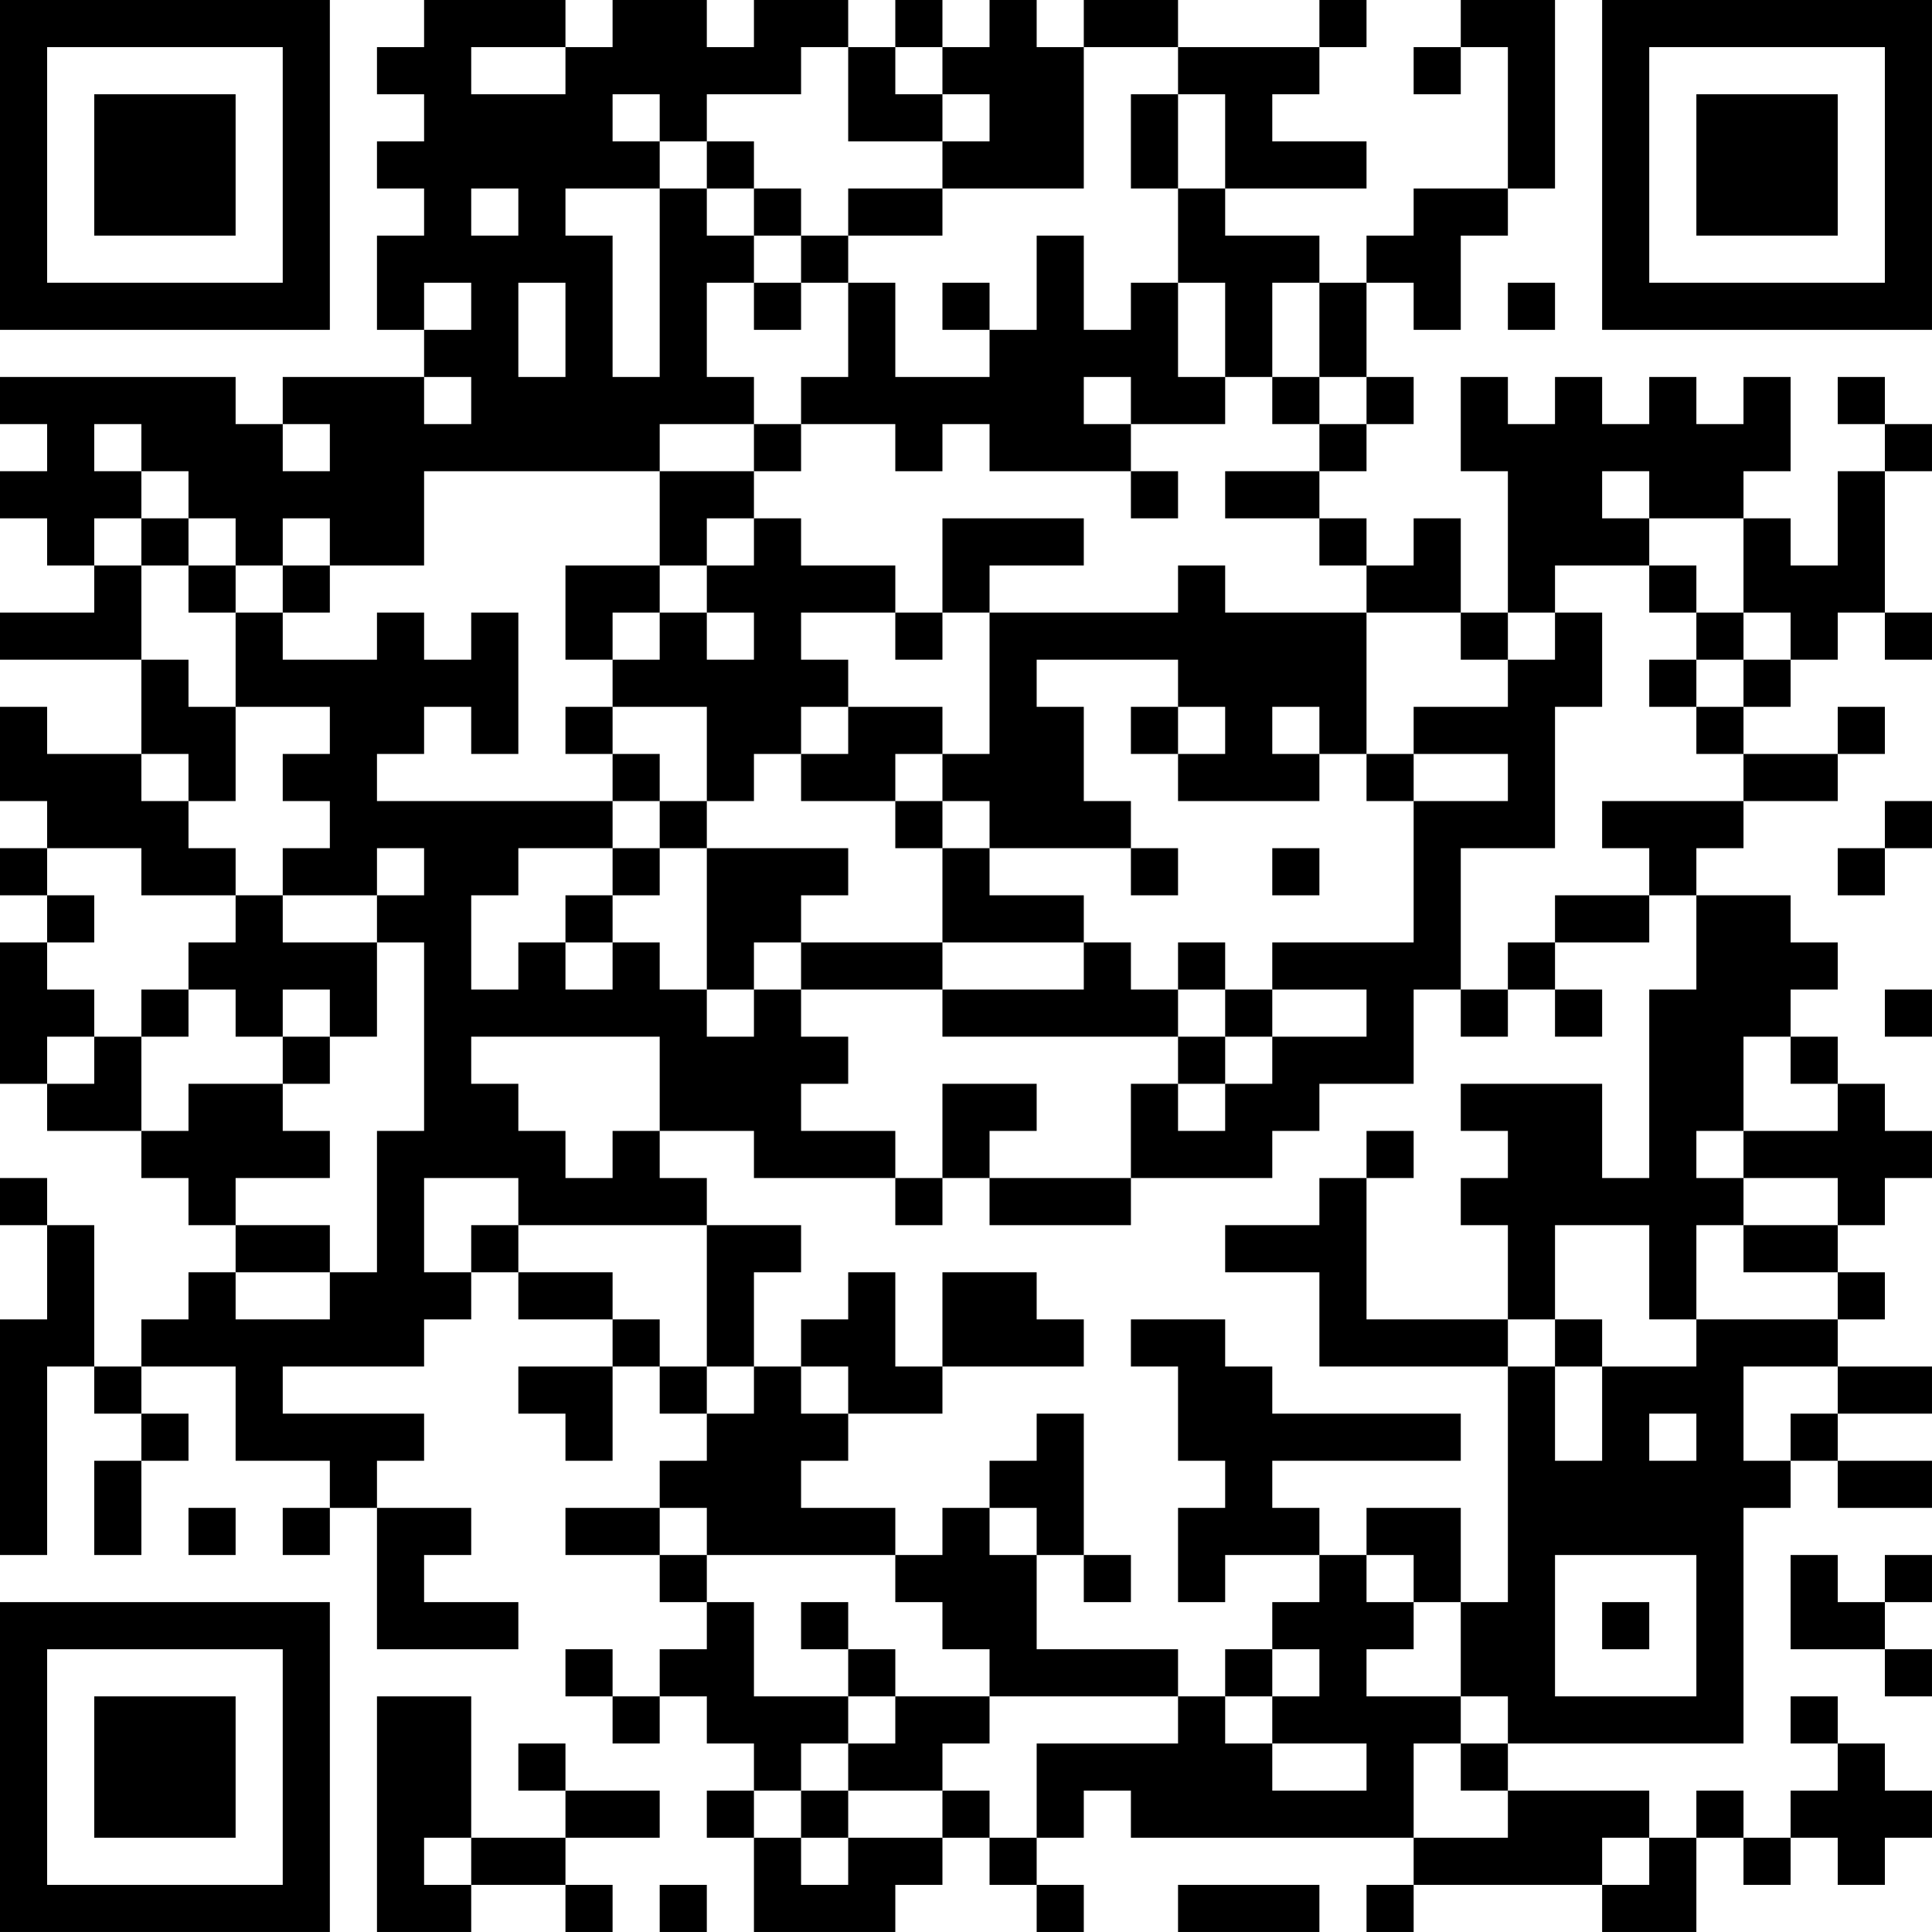 <?xml version="1.0" encoding="UTF-8"?>
<svg xmlns="http://www.w3.org/2000/svg" version="1.1" width="300" height="300" viewBox="0 0 300 300"><rect x="0" y="0" width="300" height="300" fill="#ffffff"/><g transform="scale(7.317)"><g transform="translate(0,0)"><path fill-rule="evenodd" d="M9 0L9 1L8 1L8 2L9 2L9 3L8 3L8 4L9 4L9 5L8 5L8 7L9 7L9 8L6 8L6 9L5 9L5 8L0 8L0 9L1 9L1 10L0 10L0 11L1 11L1 12L2 12L2 13L0 13L0 14L3 14L3 16L1 16L1 15L0 15L0 17L1 17L1 18L0 18L0 19L1 19L1 20L0 20L0 23L1 23L1 24L3 24L3 25L4 25L4 26L5 26L5 27L4 27L4 28L3 28L3 29L2 29L2 26L1 26L1 25L0 25L0 26L1 26L1 28L0 28L0 33L1 33L1 29L2 29L2 30L3 30L3 31L2 31L2 33L3 33L3 31L4 31L4 30L3 30L3 29L5 29L5 31L7 31L7 32L6 32L6 33L7 33L7 32L8 32L8 35L11 35L11 34L9 34L9 33L10 33L10 32L8 32L8 31L9 31L9 30L6 30L6 29L9 29L9 28L10 28L10 27L11 27L11 28L13 28L13 29L11 29L11 30L12 30L12 31L13 31L13 29L14 29L14 30L15 30L15 31L14 31L14 32L12 32L12 33L14 33L14 34L15 34L15 35L14 35L14 36L13 36L13 35L12 35L12 36L13 36L13 37L14 37L14 36L15 36L15 37L16 37L16 38L15 38L15 39L16 39L16 41L19 41L19 40L20 40L20 39L21 39L21 40L22 40L22 41L23 41L23 40L22 40L22 39L23 39L23 38L24 38L24 39L30 39L30 40L29 40L29 41L30 41L30 40L34 40L34 41L36 41L36 39L37 39L37 40L38 40L38 39L39 39L39 40L40 40L40 39L41 39L41 38L40 38L40 37L39 37L39 36L38 36L38 37L39 37L39 38L38 38L38 39L37 39L37 38L36 38L36 39L35 39L35 38L32 38L32 37L37 37L37 32L38 32L38 31L39 31L39 32L41 32L41 31L39 31L39 30L41 30L41 29L39 29L39 28L40 28L40 27L39 27L39 26L40 26L40 25L41 25L41 24L40 24L40 23L39 23L39 22L38 22L38 21L39 21L39 20L38 20L38 19L36 19L36 18L37 18L37 17L39 17L39 16L40 16L40 15L39 15L39 16L37 16L37 15L38 15L38 14L39 14L39 13L40 13L40 14L41 14L41 13L40 13L40 10L41 10L41 9L40 9L40 8L39 8L39 9L40 9L40 10L39 10L39 12L38 12L38 11L37 11L37 10L38 10L38 8L37 8L37 9L36 9L36 8L35 8L35 9L34 9L34 8L33 8L33 9L32 9L32 8L31 8L31 10L32 10L32 13L31 13L31 11L30 11L30 12L29 12L29 11L28 11L28 10L29 10L29 9L30 9L30 8L29 8L29 6L30 6L30 7L31 7L31 5L32 5L32 4L33 4L33 0L31 0L31 1L30 1L30 2L31 2L31 1L32 1L32 4L30 4L30 5L29 5L29 6L28 6L28 5L26 5L26 4L29 4L29 3L27 3L27 2L28 2L28 1L29 1L29 0L28 0L28 1L25 1L25 0L23 0L23 1L22 1L22 0L21 0L21 1L20 1L20 0L19 0L19 1L18 1L18 0L16 0L16 1L15 1L15 0L13 0L13 1L12 1L12 0ZM10 1L10 2L12 2L12 1ZM17 1L17 2L15 2L15 3L14 3L14 2L13 2L13 3L14 3L14 4L12 4L12 5L13 5L13 8L14 8L14 4L15 4L15 5L16 5L16 6L15 6L15 8L16 8L16 9L14 9L14 10L9 10L9 12L7 12L7 11L6 11L6 12L5 12L5 11L4 11L4 10L3 10L3 9L2 9L2 10L3 10L3 11L2 11L2 12L3 12L3 14L4 14L4 15L5 15L5 17L4 17L4 16L3 16L3 17L4 17L4 18L5 18L5 19L3 19L3 18L1 18L1 19L2 19L2 20L1 20L1 21L2 21L2 22L1 22L1 23L2 23L2 22L3 22L3 24L4 24L4 23L6 23L6 24L7 24L7 25L5 25L5 26L7 26L7 27L5 27L5 28L7 28L7 27L8 27L8 24L9 24L9 20L8 20L8 19L9 19L9 18L8 18L8 19L6 19L6 18L7 18L7 17L6 17L6 16L7 16L7 15L5 15L5 13L6 13L6 14L8 14L8 13L9 13L9 14L10 14L10 13L11 13L11 16L10 16L10 15L9 15L9 16L8 16L8 17L13 17L13 18L11 18L11 19L10 19L10 21L11 21L11 20L12 20L12 21L13 21L13 20L14 20L14 21L15 21L15 22L16 22L16 21L17 21L17 22L18 22L18 23L17 23L17 24L19 24L19 25L16 25L16 24L14 24L14 22L10 22L10 23L11 23L11 24L12 24L12 25L13 25L13 24L14 24L14 25L15 25L15 26L11 26L11 25L9 25L9 27L10 27L10 26L11 26L11 27L13 27L13 28L14 28L14 29L15 29L15 30L16 30L16 29L17 29L17 30L18 30L18 31L17 31L17 32L19 32L19 33L15 33L15 32L14 32L14 33L15 33L15 34L16 34L16 36L18 36L18 37L17 37L17 38L16 38L16 39L17 39L17 40L18 40L18 39L20 39L20 38L21 38L21 39L22 39L22 37L25 37L25 36L26 36L26 37L27 37L27 38L29 38L29 37L27 37L27 36L28 36L28 35L27 35L27 34L28 34L28 33L29 33L29 34L30 34L30 35L29 35L29 36L31 36L31 37L30 37L30 39L32 39L32 38L31 38L31 37L32 37L32 36L31 36L31 34L32 34L32 29L33 29L33 31L34 31L34 29L36 29L36 28L39 28L39 27L37 27L37 26L39 26L39 25L37 25L37 24L39 24L39 23L38 23L38 22L37 22L37 24L36 24L36 25L37 25L37 26L36 26L36 28L35 28L35 26L33 26L33 28L32 28L32 26L31 26L31 25L32 25L32 24L31 24L31 23L34 23L34 25L35 25L35 21L36 21L36 19L35 19L35 18L34 18L34 17L37 17L37 16L36 16L36 15L37 15L37 14L38 14L38 13L37 13L37 11L35 11L35 10L34 10L34 11L35 11L35 12L33 12L33 13L32 13L32 14L31 14L31 13L29 13L29 12L28 12L28 11L26 11L26 10L28 10L28 9L29 9L29 8L28 8L28 6L27 6L27 8L26 8L26 6L25 6L25 4L26 4L26 2L25 2L25 1L23 1L23 4L20 4L20 3L21 3L21 2L20 2L20 1L19 1L19 2L20 2L20 3L18 3L18 1ZM24 2L24 4L25 4L25 2ZM15 3L15 4L16 4L16 5L17 5L17 6L16 6L16 7L17 7L17 6L18 6L18 8L17 8L17 9L16 9L16 10L14 10L14 12L12 12L12 14L13 14L13 15L12 15L12 16L13 16L13 17L14 17L14 18L13 18L13 19L12 19L12 20L13 20L13 19L14 19L14 18L15 18L15 21L16 21L16 20L17 20L17 21L20 21L20 22L25 22L25 23L24 23L24 25L21 25L21 24L22 24L22 23L20 23L20 25L19 25L19 26L20 26L20 25L21 25L21 26L24 26L24 25L27 25L27 24L28 24L28 23L30 23L30 21L31 21L31 22L32 22L32 21L33 21L33 22L34 22L34 21L33 21L33 20L35 20L35 19L33 19L33 20L32 20L32 21L31 21L31 18L33 18L33 15L34 15L34 13L33 13L33 14L32 14L32 15L30 15L30 16L29 16L29 13L26 13L26 12L25 12L25 13L21 13L21 12L23 12L23 11L20 11L20 13L19 13L19 12L17 12L17 11L16 11L16 10L17 10L17 9L19 9L19 10L20 10L20 9L21 9L21 10L24 10L24 11L25 11L25 10L24 10L24 9L26 9L26 8L25 8L25 6L24 6L24 7L23 7L23 5L22 5L22 7L21 7L21 6L20 6L20 7L21 7L21 8L19 8L19 6L18 6L18 5L20 5L20 4L18 4L18 5L17 5L17 4L16 4L16 3ZM10 4L10 5L11 5L11 4ZM9 6L9 7L10 7L10 6ZM11 6L11 8L12 8L12 6ZM32 6L32 7L33 7L33 6ZM9 8L9 9L10 9L10 8ZM23 8L23 9L24 9L24 8ZM27 8L27 9L28 9L28 8ZM6 9L6 10L7 10L7 9ZM3 11L3 12L4 12L4 13L5 13L5 12L4 12L4 11ZM15 11L15 12L14 12L14 13L13 13L13 14L14 14L14 13L15 13L15 14L16 14L16 13L15 13L15 12L16 12L16 11ZM6 12L6 13L7 13L7 12ZM35 12L35 13L36 13L36 14L35 14L35 15L36 15L36 14L37 14L37 13L36 13L36 12ZM17 13L17 14L18 14L18 15L17 15L17 16L16 16L16 17L15 17L15 15L13 15L13 16L14 16L14 17L15 17L15 18L18 18L18 19L17 19L17 20L20 20L20 21L23 21L23 20L24 20L24 21L25 21L25 22L26 22L26 23L25 23L25 24L26 24L26 23L27 23L27 22L29 22L29 21L27 21L27 20L30 20L30 17L32 17L32 16L30 16L30 17L29 17L29 16L28 16L28 15L27 15L27 16L28 16L28 17L25 17L25 16L26 16L26 15L25 15L25 14L22 14L22 15L23 15L23 17L24 17L24 18L21 18L21 17L20 17L20 16L21 16L21 13L20 13L20 14L19 14L19 13ZM18 15L18 16L17 16L17 17L19 17L19 18L20 18L20 20L23 20L23 19L21 19L21 18L20 18L20 17L19 17L19 16L20 16L20 15ZM24 15L24 16L25 16L25 15ZM40 17L40 18L39 18L39 19L40 19L40 18L41 18L41 17ZM24 18L24 19L25 19L25 18ZM27 18L27 19L28 19L28 18ZM5 19L5 20L4 20L4 21L3 21L3 22L4 22L4 21L5 21L5 22L6 22L6 23L7 23L7 22L8 22L8 20L6 20L6 19ZM25 20L25 21L26 21L26 22L27 22L27 21L26 21L26 20ZM6 21L6 22L7 22L7 21ZM40 21L40 22L41 22L41 21ZM29 24L29 25L28 25L28 26L26 26L26 27L28 27L28 29L32 29L32 28L29 28L29 25L30 25L30 24ZM15 26L15 29L16 29L16 27L17 27L17 26ZM18 27L18 28L17 28L17 29L18 29L18 30L20 30L20 29L23 29L23 28L22 28L22 27L20 27L20 29L19 29L19 27ZM24 28L24 29L25 29L25 31L26 31L26 32L25 32L25 34L26 34L26 33L28 33L28 32L27 32L27 31L31 31L31 30L27 30L27 29L26 29L26 28ZM33 28L33 29L34 29L34 28ZM37 29L37 31L38 31L38 30L39 30L39 29ZM22 30L22 31L21 31L21 32L20 32L20 33L19 33L19 34L20 34L20 35L21 35L21 36L19 36L19 35L18 35L18 34L17 34L17 35L18 35L18 36L19 36L19 37L18 37L18 38L17 38L17 39L18 39L18 38L20 38L20 37L21 37L21 36L25 36L25 35L22 35L22 33L23 33L23 34L24 34L24 33L23 33L23 30ZM35 30L35 31L36 31L36 30ZM4 32L4 33L5 33L5 32ZM21 32L21 33L22 33L22 32ZM29 32L29 33L30 33L30 34L31 34L31 32ZM33 33L33 36L36 36L36 33ZM38 33L38 35L40 35L40 36L41 36L41 35L40 35L40 34L41 34L41 33L40 33L40 34L39 34L39 33ZM34 34L34 35L35 35L35 34ZM26 35L26 36L27 36L27 35ZM8 36L8 41L10 41L10 40L12 40L12 41L13 41L13 40L12 40L12 39L14 39L14 38L12 38L12 37L11 37L11 38L12 38L12 39L10 39L10 36ZM9 39L9 40L10 40L10 39ZM34 39L34 40L35 40L35 39ZM14 40L14 41L15 41L15 40ZM25 40L25 41L28 41L28 40ZM0 0L0 7L7 7L7 0ZM1 1L1 6L6 6L6 1ZM2 2L2 5L5 5L5 2ZM34 0L34 7L41 7L41 0ZM35 1L35 6L40 6L40 1ZM36 2L36 5L39 5L39 2ZM0 34L0 41L7 41L7 34ZM1 35L1 40L6 40L6 35ZM2 36L2 39L5 39L5 36Z" fill="#000000"/></g></g></svg>

